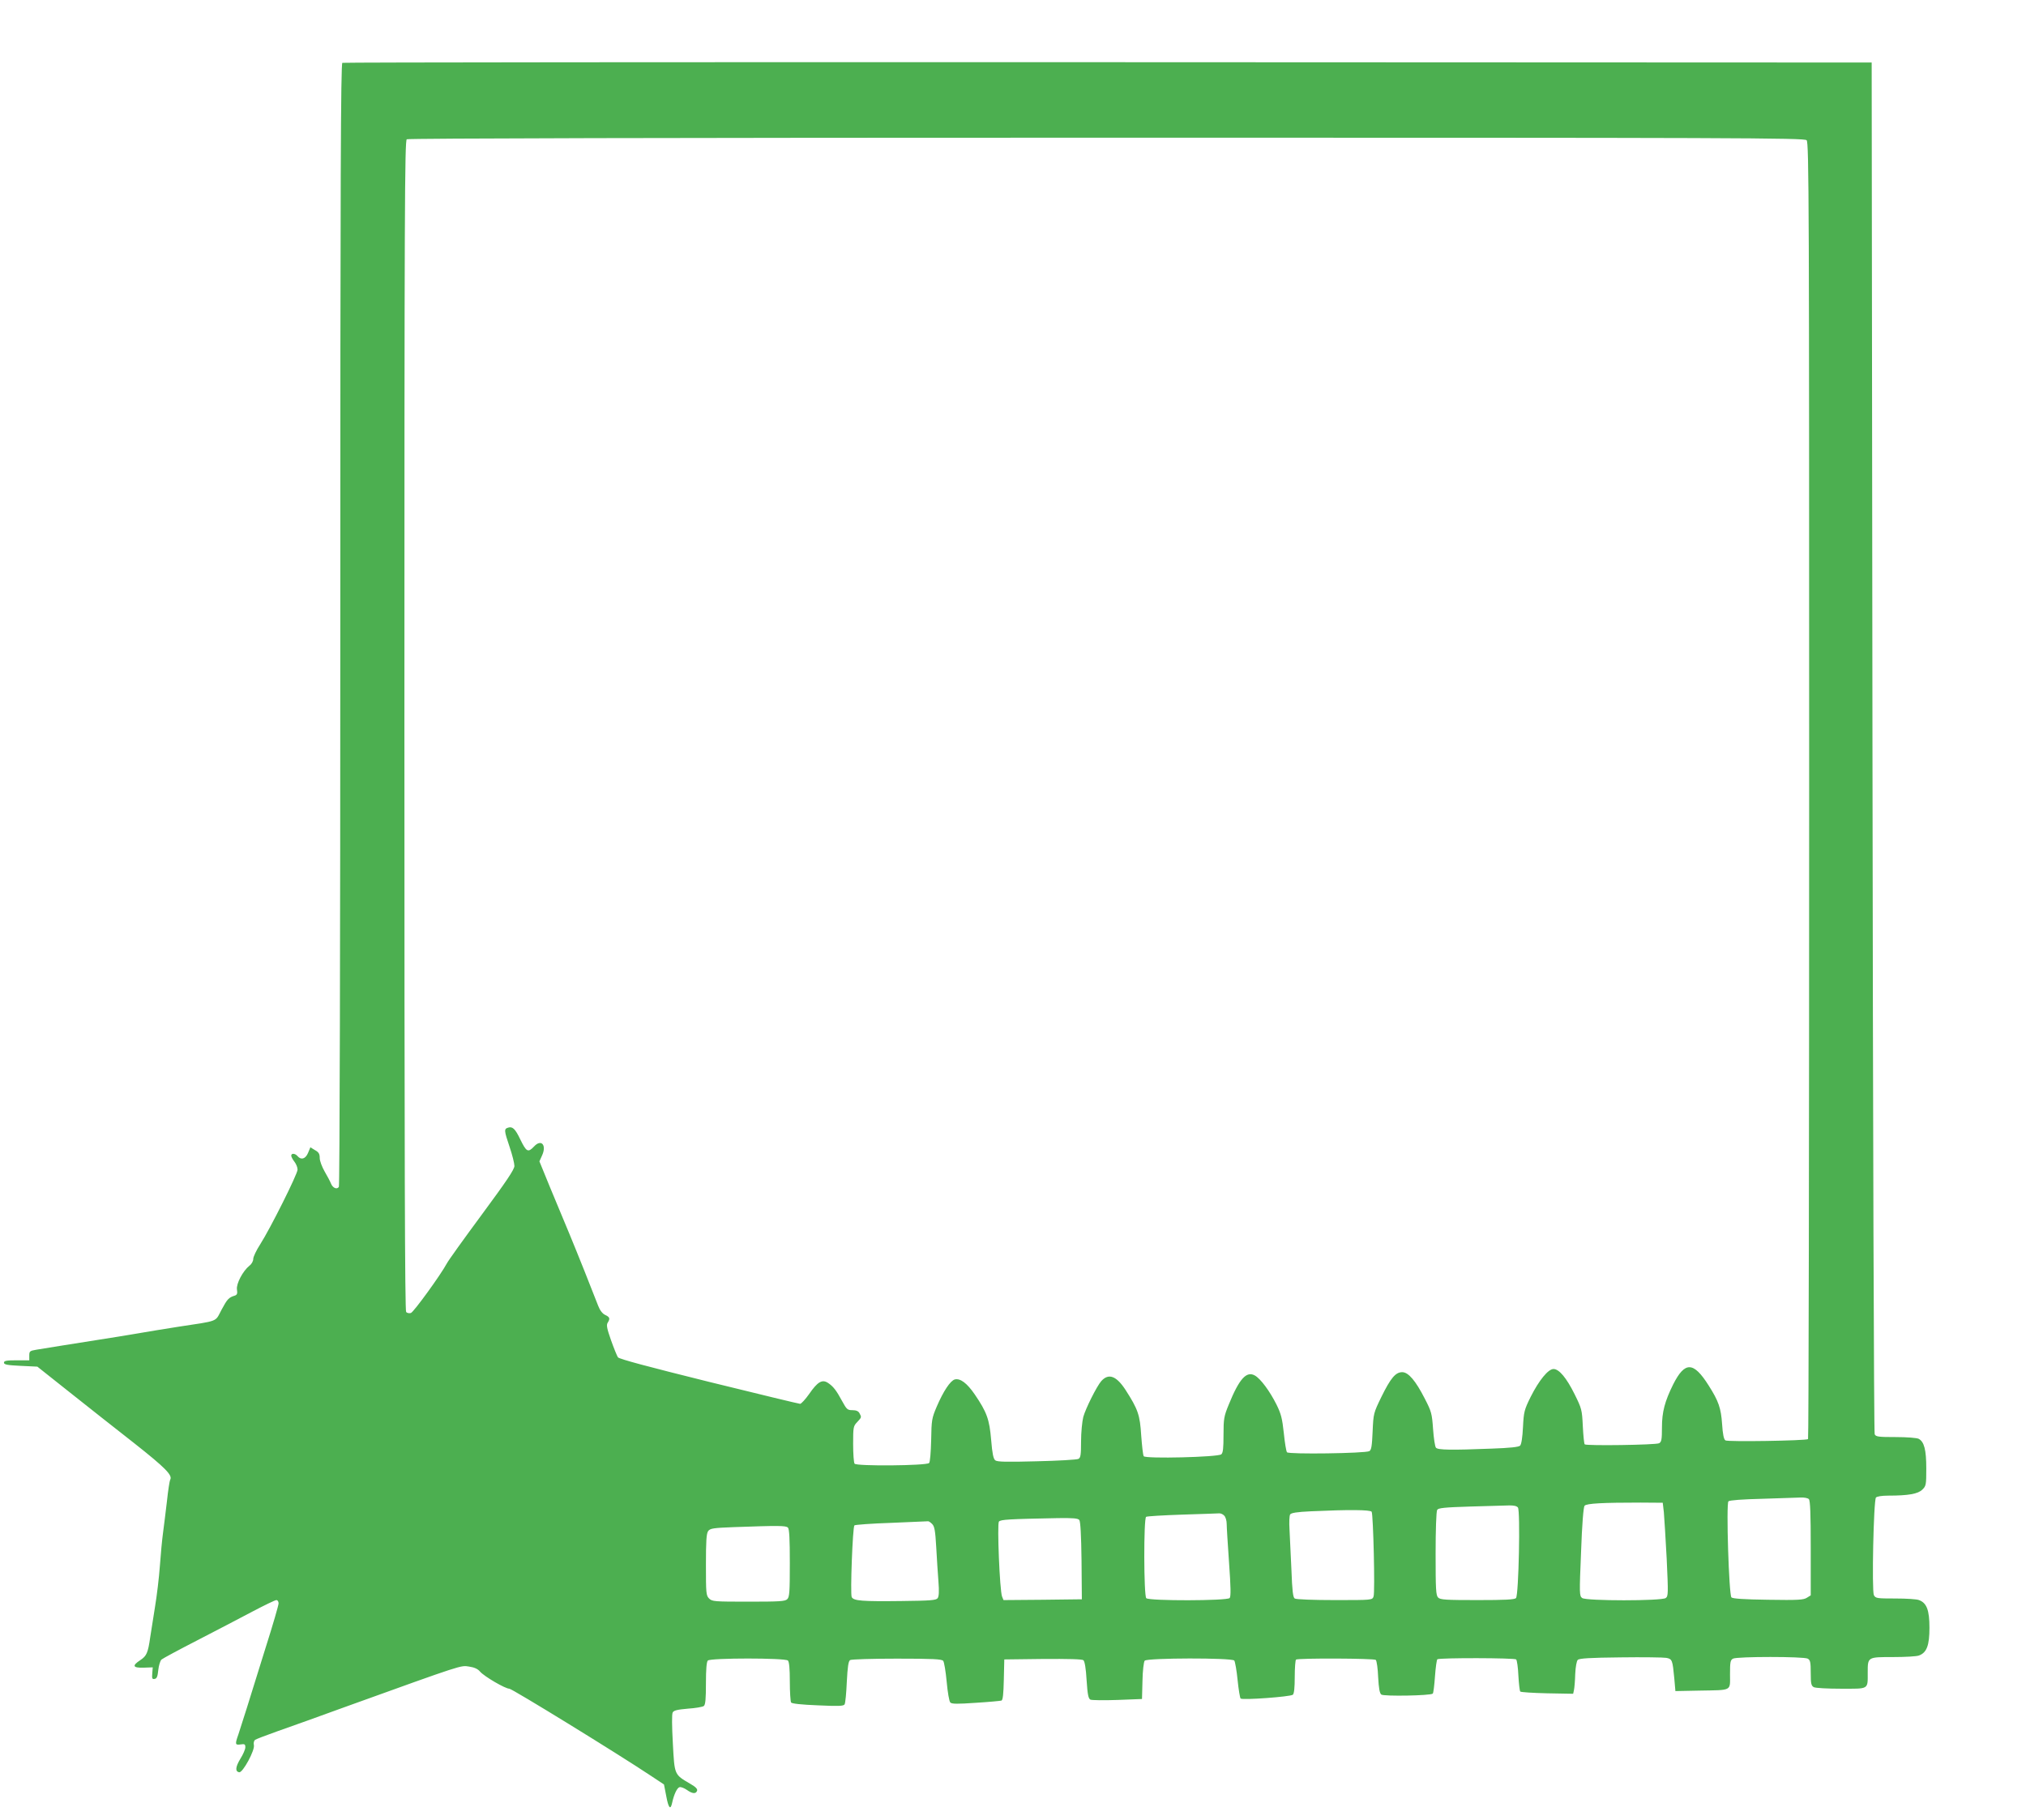<?xml version="1.0" standalone="no"?>
<!DOCTYPE svg PUBLIC "-//W3C//DTD SVG 20010904//EN"
 "http://www.w3.org/TR/2001/REC-SVG-20010904/DTD/svg10.dtd">
<svg version="1.0" xmlns="http://www.w3.org/2000/svg"
 width="1280pt" height="1150pt" viewBox="0 0 1280 1150"
 preserveAspectRatio="xMidYMid meet">
<g transform="translate(0,1150) scale(0.1,-0.1)"
fill="#4caf50" stroke="none">
<path d="M2163 11103 c-10 -4 -13 -722 -13 -3546 0 -2033 -4 -3548 -9 -3556
-12 -19 -39 -7 -50 21 -5 13 -23 47 -40 76 -17 30 -31 67 -31 85 0 26 -6 37
-30 50 l-29 18 -15 -36 c-16 -38 -44 -46 -66 -20 -15 18 -40 20 -40 3 0 -7 9
-24 20 -38 11 -14 20 -36 20 -50 0 -28 -171 -370 -236 -472 -24 -37 -44 -79
-44 -92 0 -14 -10 -33 -24 -43 -42 -34 -84 -114 -79 -150 4 -26 1 -34 -13 -39
-39 -12 -48 -22 -84 -89 -43 -80 -11 -68 -280 -109 -91 -15 -190 -30 -220 -36
-30 -5 -98 -16 -150 -25 -322 -51 -480 -76 -520 -83 -42 -7 -45 -10 -45 -37
l0 -30 -80 0 c-64 0 -80 -3 -80 -15 0 -12 21 -16 105 -20 l106 -5 199 -158
c110 -87 295 -234 412 -325 200 -158 245 -204 228 -232 -3 -5 -13 -65 -20
-133 -8 -67 -19 -158 -25 -202 -6 -44 -15 -138 -20 -210 -5 -71 -19 -188 -31
-260 -11 -71 -25 -157 -30 -190 -14 -99 -23 -118 -62 -144 -55 -36 -48 -50 21
-48 l57 2 -3 -38 c-3 -33 0 -38 15 -35 14 2 19 16 23 56 3 28 12 58 20 66 8 7
110 62 225 121 116 60 272 141 349 182 76 40 144 73 152 73 8 0 14 -9 14 -21
0 -11 -36 -136 -81 -277 -44 -141 -98 -313 -119 -382 -22 -69 -46 -145 -54
-169 -22 -62 -21 -68 14 -63 26 4 30 1 30 -18 0 -13 -14 -45 -31 -72 -32 -53
-34 -81 -8 -86 23 -4 101 141 93 172 -3 13 0 27 8 33 7 5 72 30 143 55 72 25
270 96 440 158 738 266 715 258 768 250 34 -5 56 -15 70 -32 27 -31 159 -108
185 -108 17 0 684 -410 897 -552 l80 -53 14 -72 c14 -77 27 -92 37 -46 12 56
32 98 48 101 9 2 29 -6 45 -17 35 -25 57 -27 65 -6 4 11 -8 24 -41 43 -104 61
-101 54 -112 256 -6 109 -7 185 -1 196 7 13 29 18 96 24 48 3 93 11 101 17 10
9 13 46 13 143 0 89 4 136 12 144 17 17 489 17 506 0 8 -8 12 -52 12 -132 0
-67 4 -126 8 -133 4 -7 64 -14 168 -18 132 -6 163 -5 170 6 5 8 11 72 14 142
5 96 10 131 21 138 8 5 141 9 295 9 228 0 284 -3 293 -14 6 -7 16 -67 22 -132
6 -66 16 -125 23 -131 9 -10 45 -10 161 -2 83 5 155 12 162 14 9 3 13 42 15
132 l3 128 244 3 c161 1 248 -1 256 -8 8 -7 16 -53 20 -126 6 -91 11 -116 24
-123 9 -4 86 -5 171 -2 l155 6 3 114 c1 64 8 121 14 128 15 18 551 19 566 1 5
-7 15 -62 21 -123 6 -60 15 -113 19 -117 11 -11 314 11 330 24 8 7 12 43 12
114 0 56 4 105 8 108 17 10 494 8 504 -2 6 -6 13 -55 15 -109 4 -70 9 -101 20
-110 15 -12 311 -7 325 6 4 3 10 52 14 109 4 56 11 105 15 108 16 10 488 9
498 -1 5 -5 12 -52 14 -103 3 -51 8 -96 12 -100 4 -4 80 -9 170 -11 l164 -3 5
23 c3 13 7 59 8 101 2 46 9 83 16 90 10 10 78 14 270 16 141 2 272 0 289 -3
38 -7 40 -14 51 -130 l7 -80 150 3 c212 4 195 -5 195 102 0 78 2 91 19 100 26
14 446 14 472 0 16 -9 19 -22 19 -90 0 -68 3 -81 19 -90 11 -6 87 -10 174 -10
177 0 167 -7 167 103 0 98 -1 97 160 97 76 0 150 4 164 10 49 18 66 64 66 175
0 111 -17 157 -66 175 -14 6 -81 10 -149 10 -117 0 -125 1 -136 21 -14 28 -2
597 13 617 7 7 36 12 78 12 127 0 188 11 215 38 24 23 25 31 25 134 0 117 -13
168 -48 187 -12 6 -75 11 -145 11 -109 0 -126 2 -133 18 -5 9 -11 1963 -14
4342 l-5 4325 -4825 2 c-2654 1 -4831 -1 -4837 -4z m9251 -489 c15 -14 16
-401 16 -4109 0 -2252 -3 -4096 -7 -4098 -17 -10 -508 -18 -522 -8 -10 6 -17
39 -21 103 -7 101 -22 145 -85 244 -96 152 -150 153 -224 7 -53 -107 -71 -174
-71 -272 0 -77 -3 -92 -18 -100 -21 -11 -459 -17 -470 -7 -4 4 -9 56 -12 115
-5 104 -7 111 -52 202 -51 103 -98 159 -133 159 -34 0 -92 -72 -144 -175 -41
-83 -44 -95 -49 -192 -3 -64 -10 -109 -18 -117 -8 -9 -66 -15 -180 -19 -255
-10 -340 -9 -352 6 -6 7 -14 60 -18 117 -7 98 -10 111 -52 192 -58 114 -104
168 -143 168 -42 0 -73 -37 -132 -157 -49 -101 -50 -104 -55 -218 -4 -93 -8
-117 -21 -124 -27 -14 -509 -21 -520 -7 -5 6 -14 61 -20 121 -10 92 -17 121
-46 180 -43 86 -101 164 -137 184 -53 30 -99 -21 -165 -184 -30 -73 -33 -89
-33 -191 0 -84 -3 -114 -14 -123 -21 -18 -480 -29 -490 -12 -5 7 -11 66 -16
131 -8 130 -20 165 -99 288 -58 89 -107 107 -153 56 -29 -33 -99 -173 -114
-227 -7 -28 -14 -98 -14 -154 0 -87 -3 -104 -17 -111 -10 -5 -129 -12 -264
-15 -187 -5 -249 -4 -261 6 -12 9 -19 43 -26 129 -11 130 -27 175 -104 288
-48 70 -91 103 -126 94 -28 -8 -72 -74 -114 -172 -31 -73 -33 -84 -35 -211 -2
-78 -7 -139 -13 -145 -17 -17 -461 -21 -471 -4 -5 7 -9 63 -9 124 0 105 1 113
25 138 29 31 29 31 15 57 -7 13 -21 19 -45 19 -31 0 -36 5 -65 58 -36 67 -56
93 -90 115 -36 23 -65 6 -118 -71 -24 -34 -50 -62 -57 -62 -7 0 -267 63 -576
139 -386 96 -567 144 -575 155 -6 9 -26 58 -44 109 -25 71 -30 95 -21 109 17
27 14 36 -16 50 -17 8 -33 29 -44 58 -38 99 -131 332 -182 455 -30 72 -84 203
-122 293 l-67 164 17 38 c30 66 -6 105 -51 56 -38 -40 -48 -35 -87 45 -32 67
-49 83 -77 74 -26 -8 -26 -17 10 -123 17 -50 30 -103 30 -119 0 -22 -50 -96
-205 -306 -113 -153 -213 -292 -222 -310 -38 -71 -209 -307 -227 -313 -10 -3
-23 -1 -30 6 -8 8 -11 936 -11 3706 0 3273 2 3696 15 3704 9 6 1662 10 4422
10 3993 0 4408 -1 4422 -16z m14 -8586 c9 -9 12 -92 12 -310 l0 -298 -24 -15
c-21 -14 -57 -16 -245 -13 -153 2 -224 7 -232 15 -16 16 -34 592 -19 607 7 7
89 13 213 16 111 4 220 7 243 8 22 1 45 -3 52 -10z m-916 -83 c3 -33 11 -166
18 -295 10 -219 10 -235 -6 -247 -26 -19 -503 -19 -528 0 -18 13 -18 27 -7
292 6 173 15 283 22 291 12 15 116 20 354 20 l140 -1 7 -60z m-922 30 c16 -19
5 -552 -12 -572 -8 -10 -69 -13 -244 -13 -198 0 -235 2 -248 16 -14 13 -16 52
-16 277 0 147 4 269 10 277 7 12 46 16 207 21 109 3 219 6 244 7 31 1 51 -3
59 -13z m-924 -27 c10 -17 22 -508 12 -535 -8 -23 -8 -23 -245 -23 -131 0
-245 4 -253 10 -11 7 -16 47 -21 182 -4 95 -10 210 -12 254 -3 45 -1 88 4 95
6 10 43 16 131 20 239 11 376 10 384 -3z m-932 -24 c9 -8 16 -32 16 -52 0 -20
7 -131 15 -246 11 -154 12 -213 4 -223 -16 -18 -509 -19 -527 -1 -16 16 -17
504 -1 514 6 4 109 10 228 14 119 4 224 7 233 8 9 1 24 -5 32 -14z m-915 -28
c7 -9 12 -94 14 -257 l2 -244 -248 -3 -247 -2 -9 22 c-15 38 -32 459 -20 474
11 13 62 16 375 22 92 1 124 -1 133 -12z m-930 -25 c15 -15 20 -41 26 -147 4
-71 10 -169 14 -217 5 -62 3 -94 -5 -105 -10 -13 -44 -16 -230 -18 -247 -3
-301 1 -313 25 -10 20 6 442 17 453 4 4 109 12 233 16 123 5 227 10 232 10 4
1 15 -6 26 -17z m-911 -23 c9 -9 12 -73 12 -224 0 -180 -2 -215 -16 -228 -13
-14 -50 -16 -245 -16 -216 0 -230 1 -249 20 -19 19 -20 33 -20 213 0 151 3
197 14 213 13 17 31 20 163 25 279 10 328 10 341 -3z"/>
</g>
</svg>
